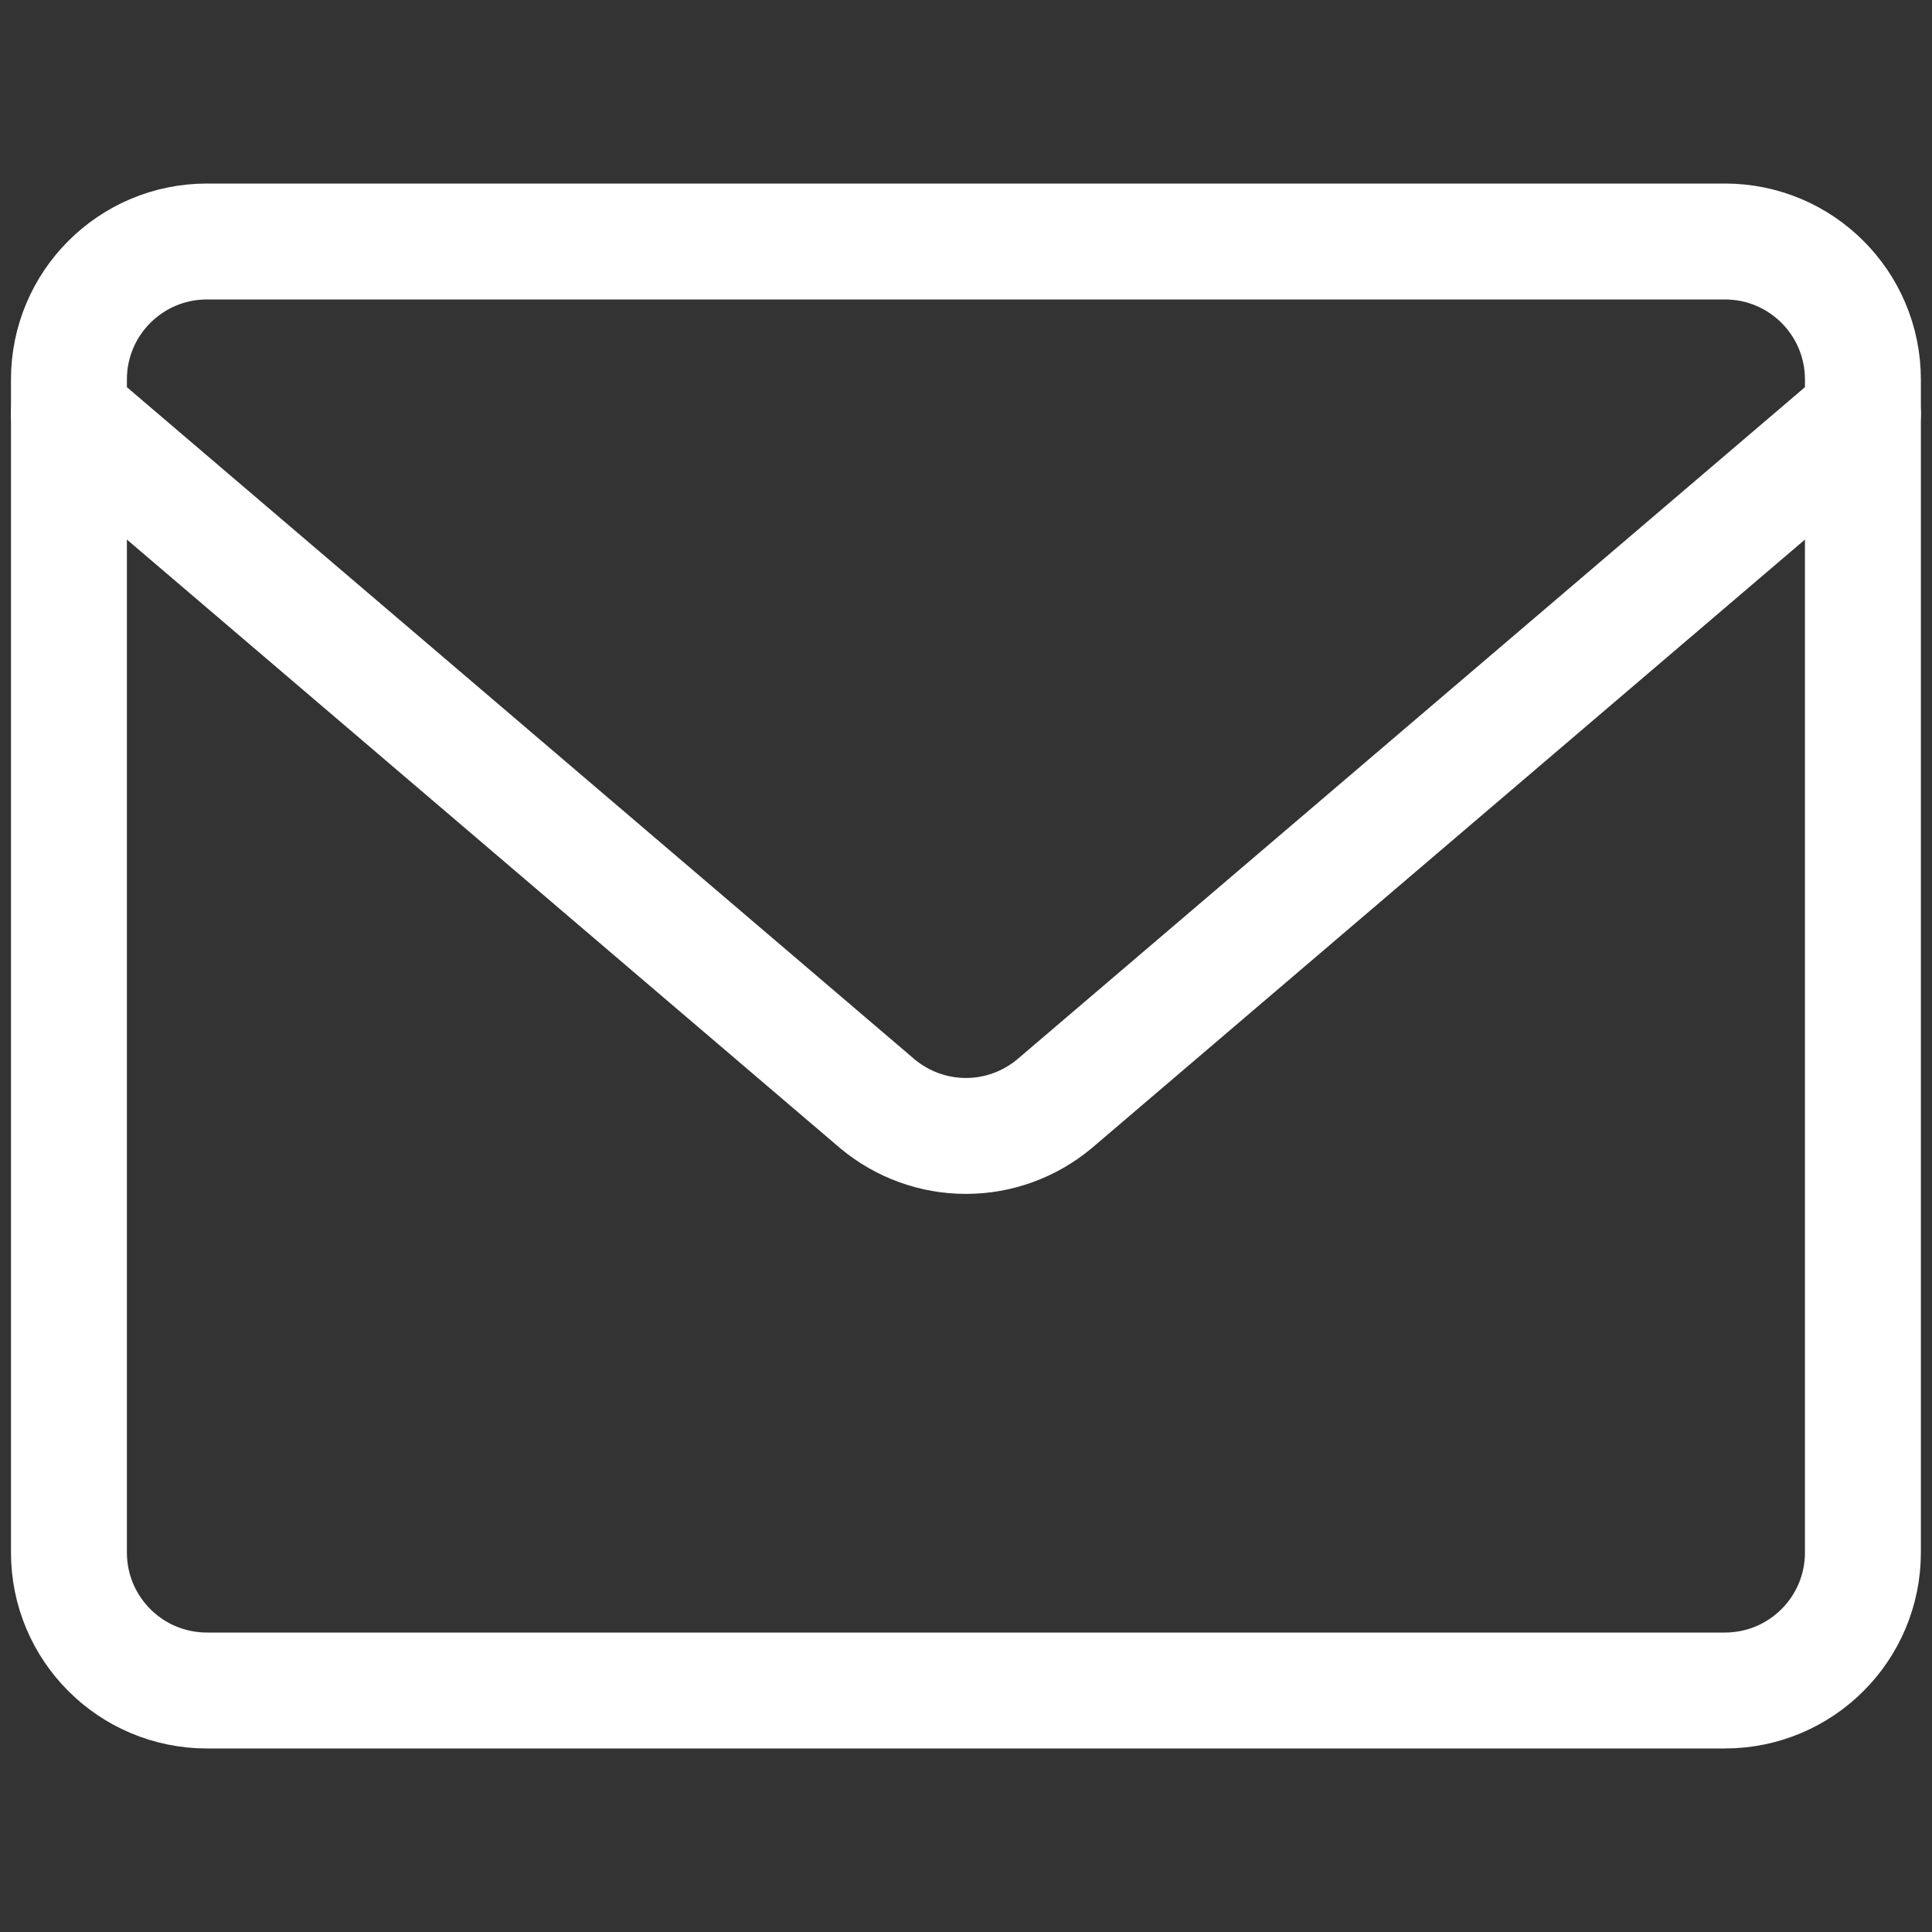 <svg width="25" height="25" viewBox="0 0 25 25" fill="none" xmlns="http://www.w3.org/2000/svg">
<rect x="0" y="0" width="25" height="25" fill="#333333" stroke="none"/>
<path d="M22.32 3.125H2.678C1.691 3.125 0.892 3.924 0.892 4.911V20.089C0.892 21.076 1.691 21.875 2.678 21.875H22.32C23.307 21.875 24.106 21.076 24.106 20.089V4.911C24.106 3.924 23.307 3.125 22.32 3.125Z" stroke="white" stroke-width="1.5" stroke-linecap="round" stroke-linejoin="round"/>
<path d="M0.892 5.356L11.356 14.285C11.677 14.552 12.081 14.699 12.499 14.699C12.917 14.699 13.321 14.552 13.642 14.285L24.106 5.356" stroke="white" stroke-width="1.5" stroke-linecap="round" stroke-linejoin="round"/>
</svg>
